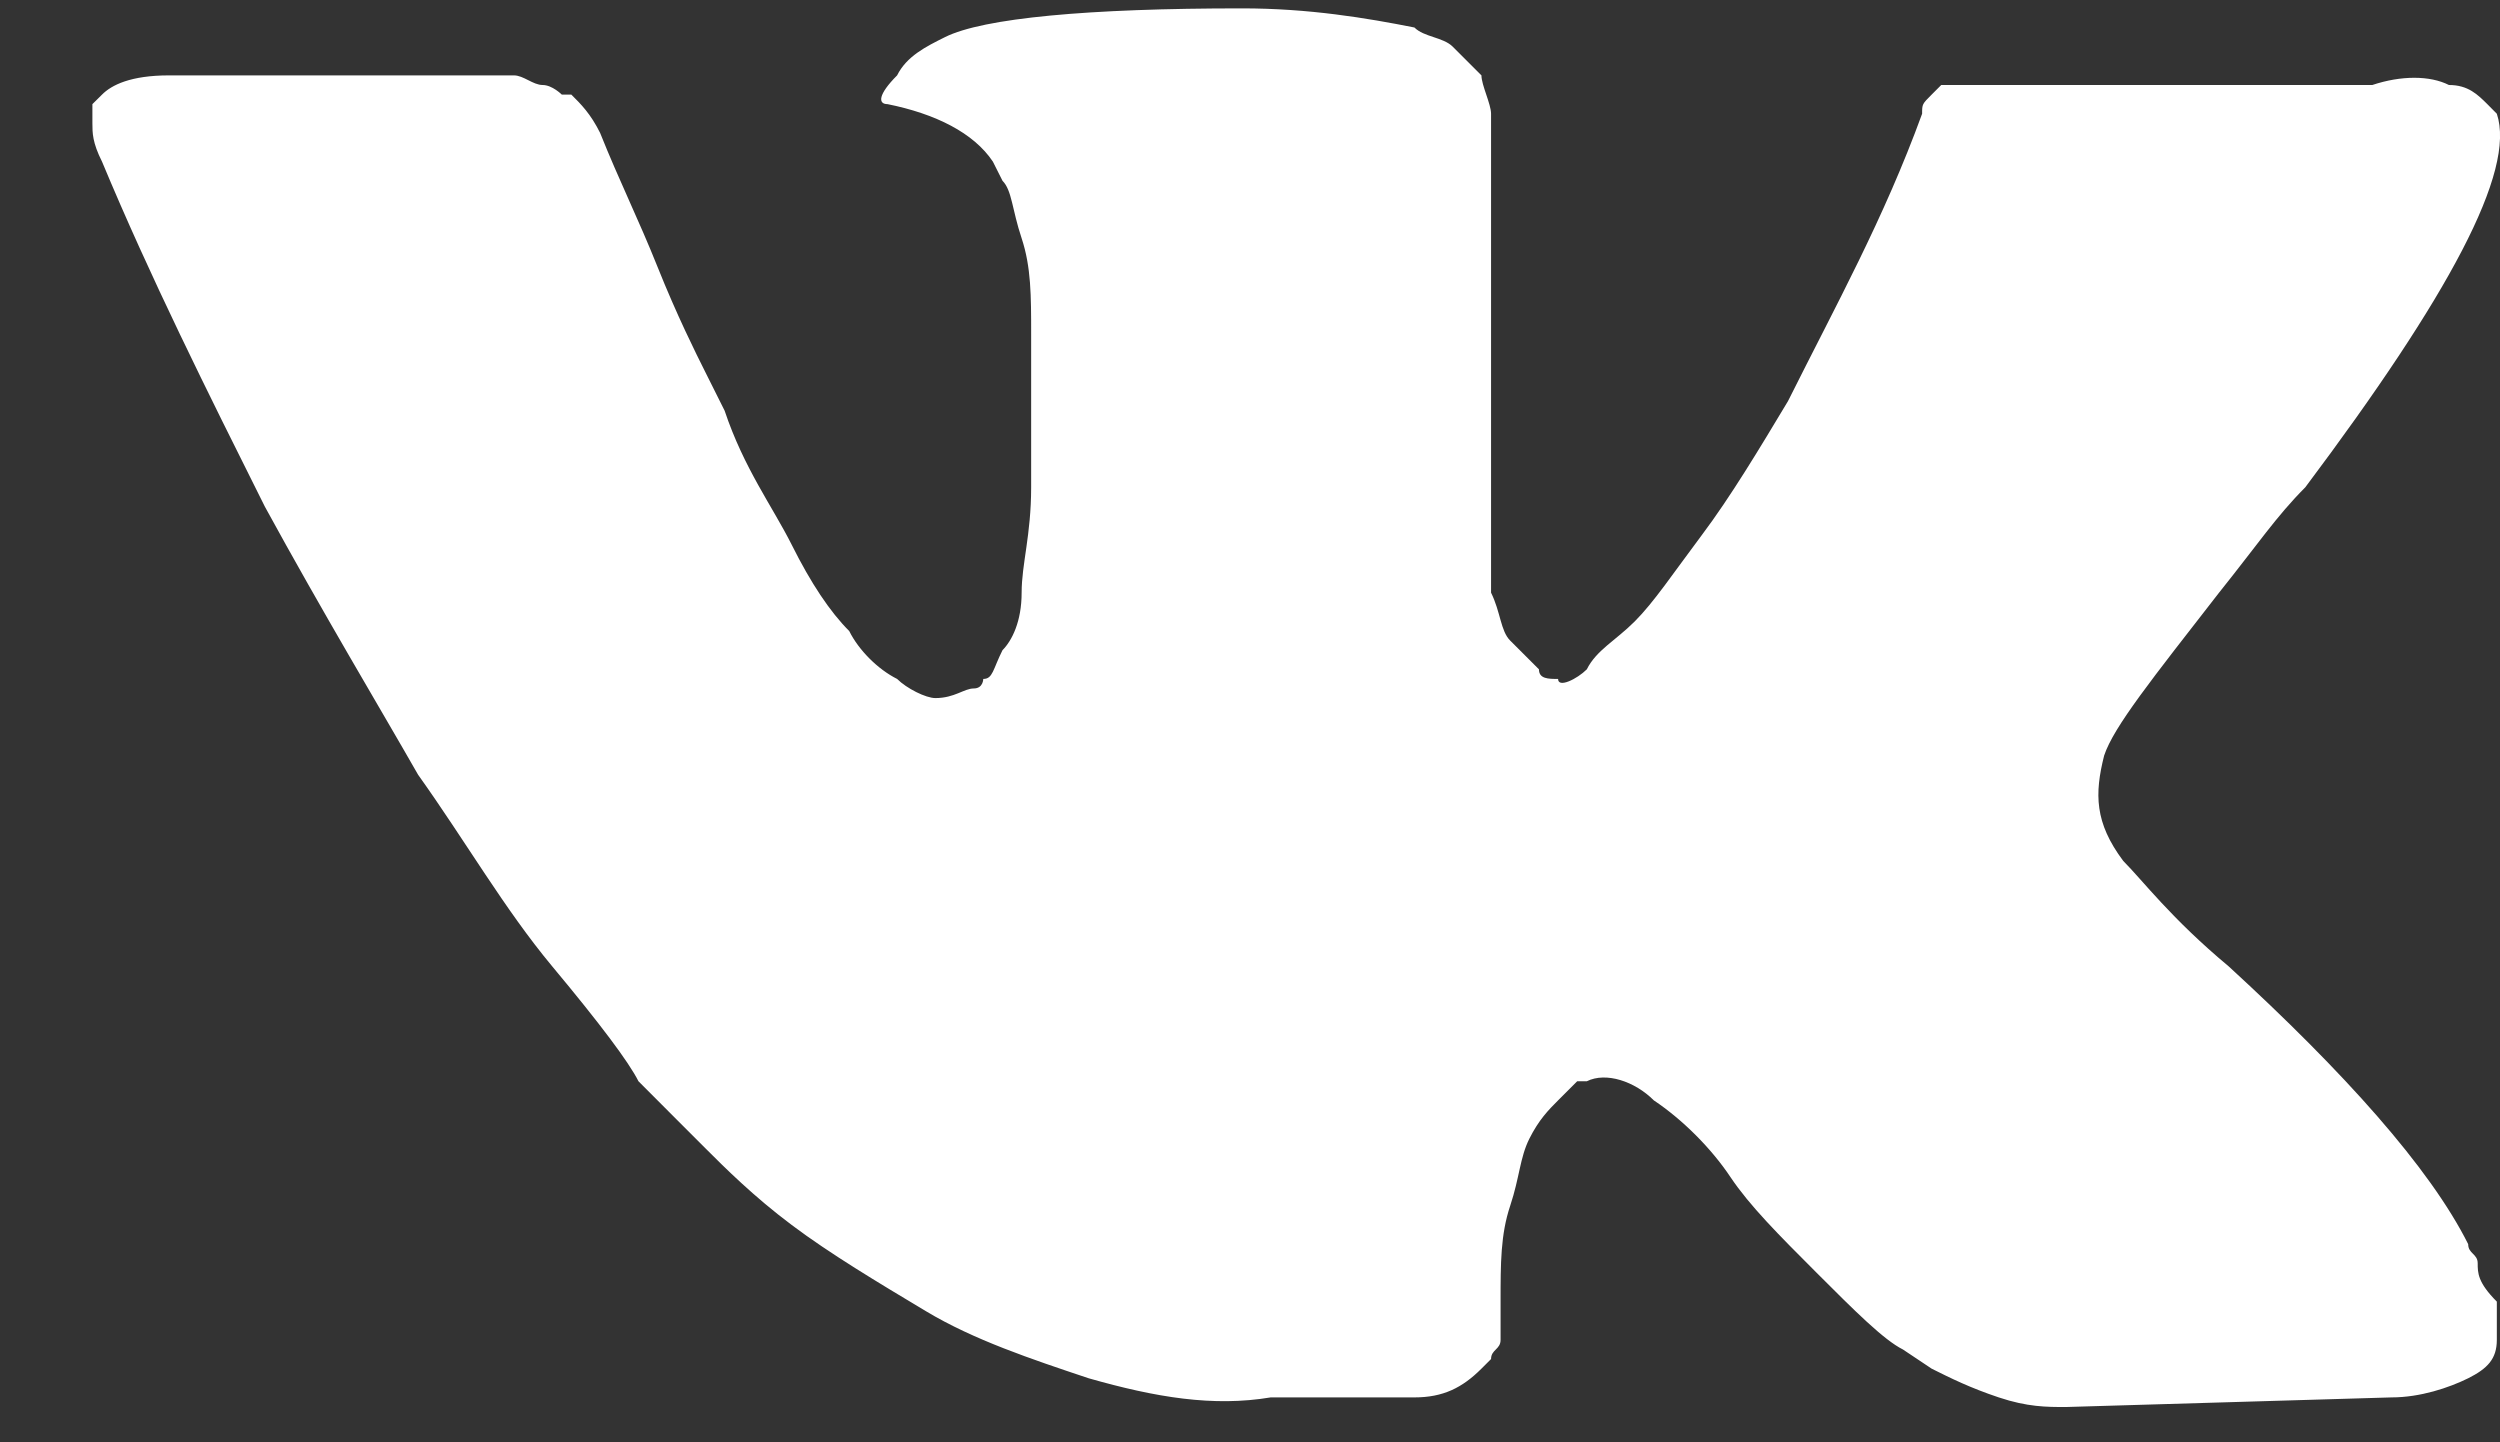 <svg width="26" height="15" viewBox="0 0 26 15" fill="none" xmlns="http://www.w3.org/2000/svg">
<rect x="0" y="0" width="26" height="15" fill="#333333" stroke="none"/>
<path d="M25.768 13.138C25.768 13.039 25.669 13.039 25.669 12.939C25.27 12.142 24.373 11.146 23.178 10.05C22.58 9.552 22.281 9.153 22.082 8.954C21.783 8.555 21.783 8.256 21.883 7.858C21.982 7.559 22.381 7.061 23.078 6.164C23.477 5.666 23.676 5.367 23.975 5.068C25.469 3.076 26.167 1.781 25.967 1.183L25.868 1.083C25.768 0.984 25.669 0.884 25.469 0.884C25.27 0.784 24.971 0.784 24.672 0.884H20.887C20.787 0.884 20.787 0.884 20.588 0.884C20.488 0.884 20.388 0.884 20.388 0.884H20.289H20.189L20.089 0.984C19.99 1.083 19.99 1.083 19.99 1.183C19.591 2.279 19.093 3.175 18.595 4.172C18.296 4.67 17.997 5.168 17.698 5.566C17.399 5.965 17.2 6.264 17.001 6.463C16.802 6.662 16.602 6.762 16.503 6.961C16.403 7.061 16.204 7.16 16.204 7.061C16.104 7.061 16.005 7.061 16.005 6.961C15.905 6.862 15.805 6.762 15.706 6.662C15.606 6.563 15.606 6.363 15.507 6.164C15.507 5.965 15.507 5.766 15.507 5.666C15.507 5.566 15.507 5.268 15.507 5.068C15.507 4.769 15.507 4.57 15.507 4.471C15.507 4.172 15.507 3.773 15.507 3.375C15.507 2.976 15.507 2.677 15.507 2.478C15.507 2.279 15.507 1.98 15.507 1.781C15.507 1.482 15.507 1.282 15.507 1.183C15.507 1.083 15.407 0.884 15.407 0.784C15.307 0.685 15.208 0.585 15.108 0.485C15.008 0.386 14.809 0.386 14.71 0.286C14.211 0.187 13.614 0.087 12.916 0.087C11.322 0.087 10.226 0.187 9.828 0.386C9.629 0.485 9.429 0.585 9.33 0.784C9.13 0.984 9.13 1.083 9.23 1.083C9.728 1.183 10.127 1.382 10.326 1.681L10.426 1.88C10.525 1.98 10.525 2.179 10.625 2.478C10.724 2.777 10.724 3.076 10.724 3.474C10.724 4.072 10.724 4.67 10.724 5.068C10.724 5.566 10.625 5.865 10.625 6.164C10.625 6.463 10.525 6.662 10.426 6.762C10.326 6.961 10.326 7.061 10.226 7.061C10.226 7.061 10.226 7.16 10.127 7.16C10.027 7.16 9.927 7.26 9.728 7.26C9.629 7.26 9.429 7.16 9.33 7.061C9.13 6.961 8.931 6.762 8.832 6.563C8.632 6.363 8.433 6.065 8.234 5.666C8.034 5.268 7.736 4.869 7.536 4.271L7.337 3.873C7.237 3.674 7.038 3.275 6.839 2.777C6.64 2.279 6.44 1.88 6.241 1.382C6.142 1.183 6.042 1.083 5.942 0.984H5.843C5.843 0.984 5.743 0.884 5.643 0.884C5.544 0.884 5.444 0.784 5.345 0.784H1.758C1.359 0.784 1.16 0.884 1.061 0.984L0.961 1.083C0.961 1.083 0.961 1.183 0.961 1.282C0.961 1.382 0.961 1.482 1.061 1.681C1.559 2.876 2.156 4.072 2.754 5.268C3.352 6.363 3.95 7.36 4.348 8.057C4.846 8.755 5.245 9.452 5.743 10.05C6.241 10.647 6.54 11.046 6.64 11.245C6.839 11.444 6.939 11.544 7.038 11.644L7.337 11.943C7.536 12.142 7.835 12.441 8.234 12.74C8.632 13.039 9.13 13.337 9.629 13.636C10.127 13.935 10.724 14.134 11.322 14.334C12.02 14.533 12.617 14.633 13.215 14.533H14.71C15.008 14.533 15.208 14.433 15.407 14.234L15.507 14.134C15.507 14.035 15.606 14.035 15.606 13.935C15.606 13.835 15.606 13.736 15.606 13.537C15.606 13.138 15.606 12.839 15.706 12.54C15.805 12.242 15.806 12.042 15.905 11.843C16.005 11.644 16.104 11.544 16.204 11.444C16.304 11.345 16.403 11.245 16.403 11.245H16.503C16.702 11.146 17.001 11.245 17.2 11.444C17.499 11.644 17.798 11.943 17.997 12.242C18.197 12.54 18.495 12.839 18.894 13.238C19.292 13.636 19.591 13.935 19.791 14.035L20.089 14.234C20.289 14.334 20.488 14.433 20.787 14.533C21.086 14.633 21.285 14.633 21.484 14.633L24.872 14.533C25.17 14.533 25.469 14.433 25.669 14.334C25.868 14.234 25.967 14.134 25.967 13.935C25.967 13.835 25.967 13.636 25.967 13.537C25.768 13.337 25.768 13.238 25.768 13.138Z" fill="white"/>
</svg>
